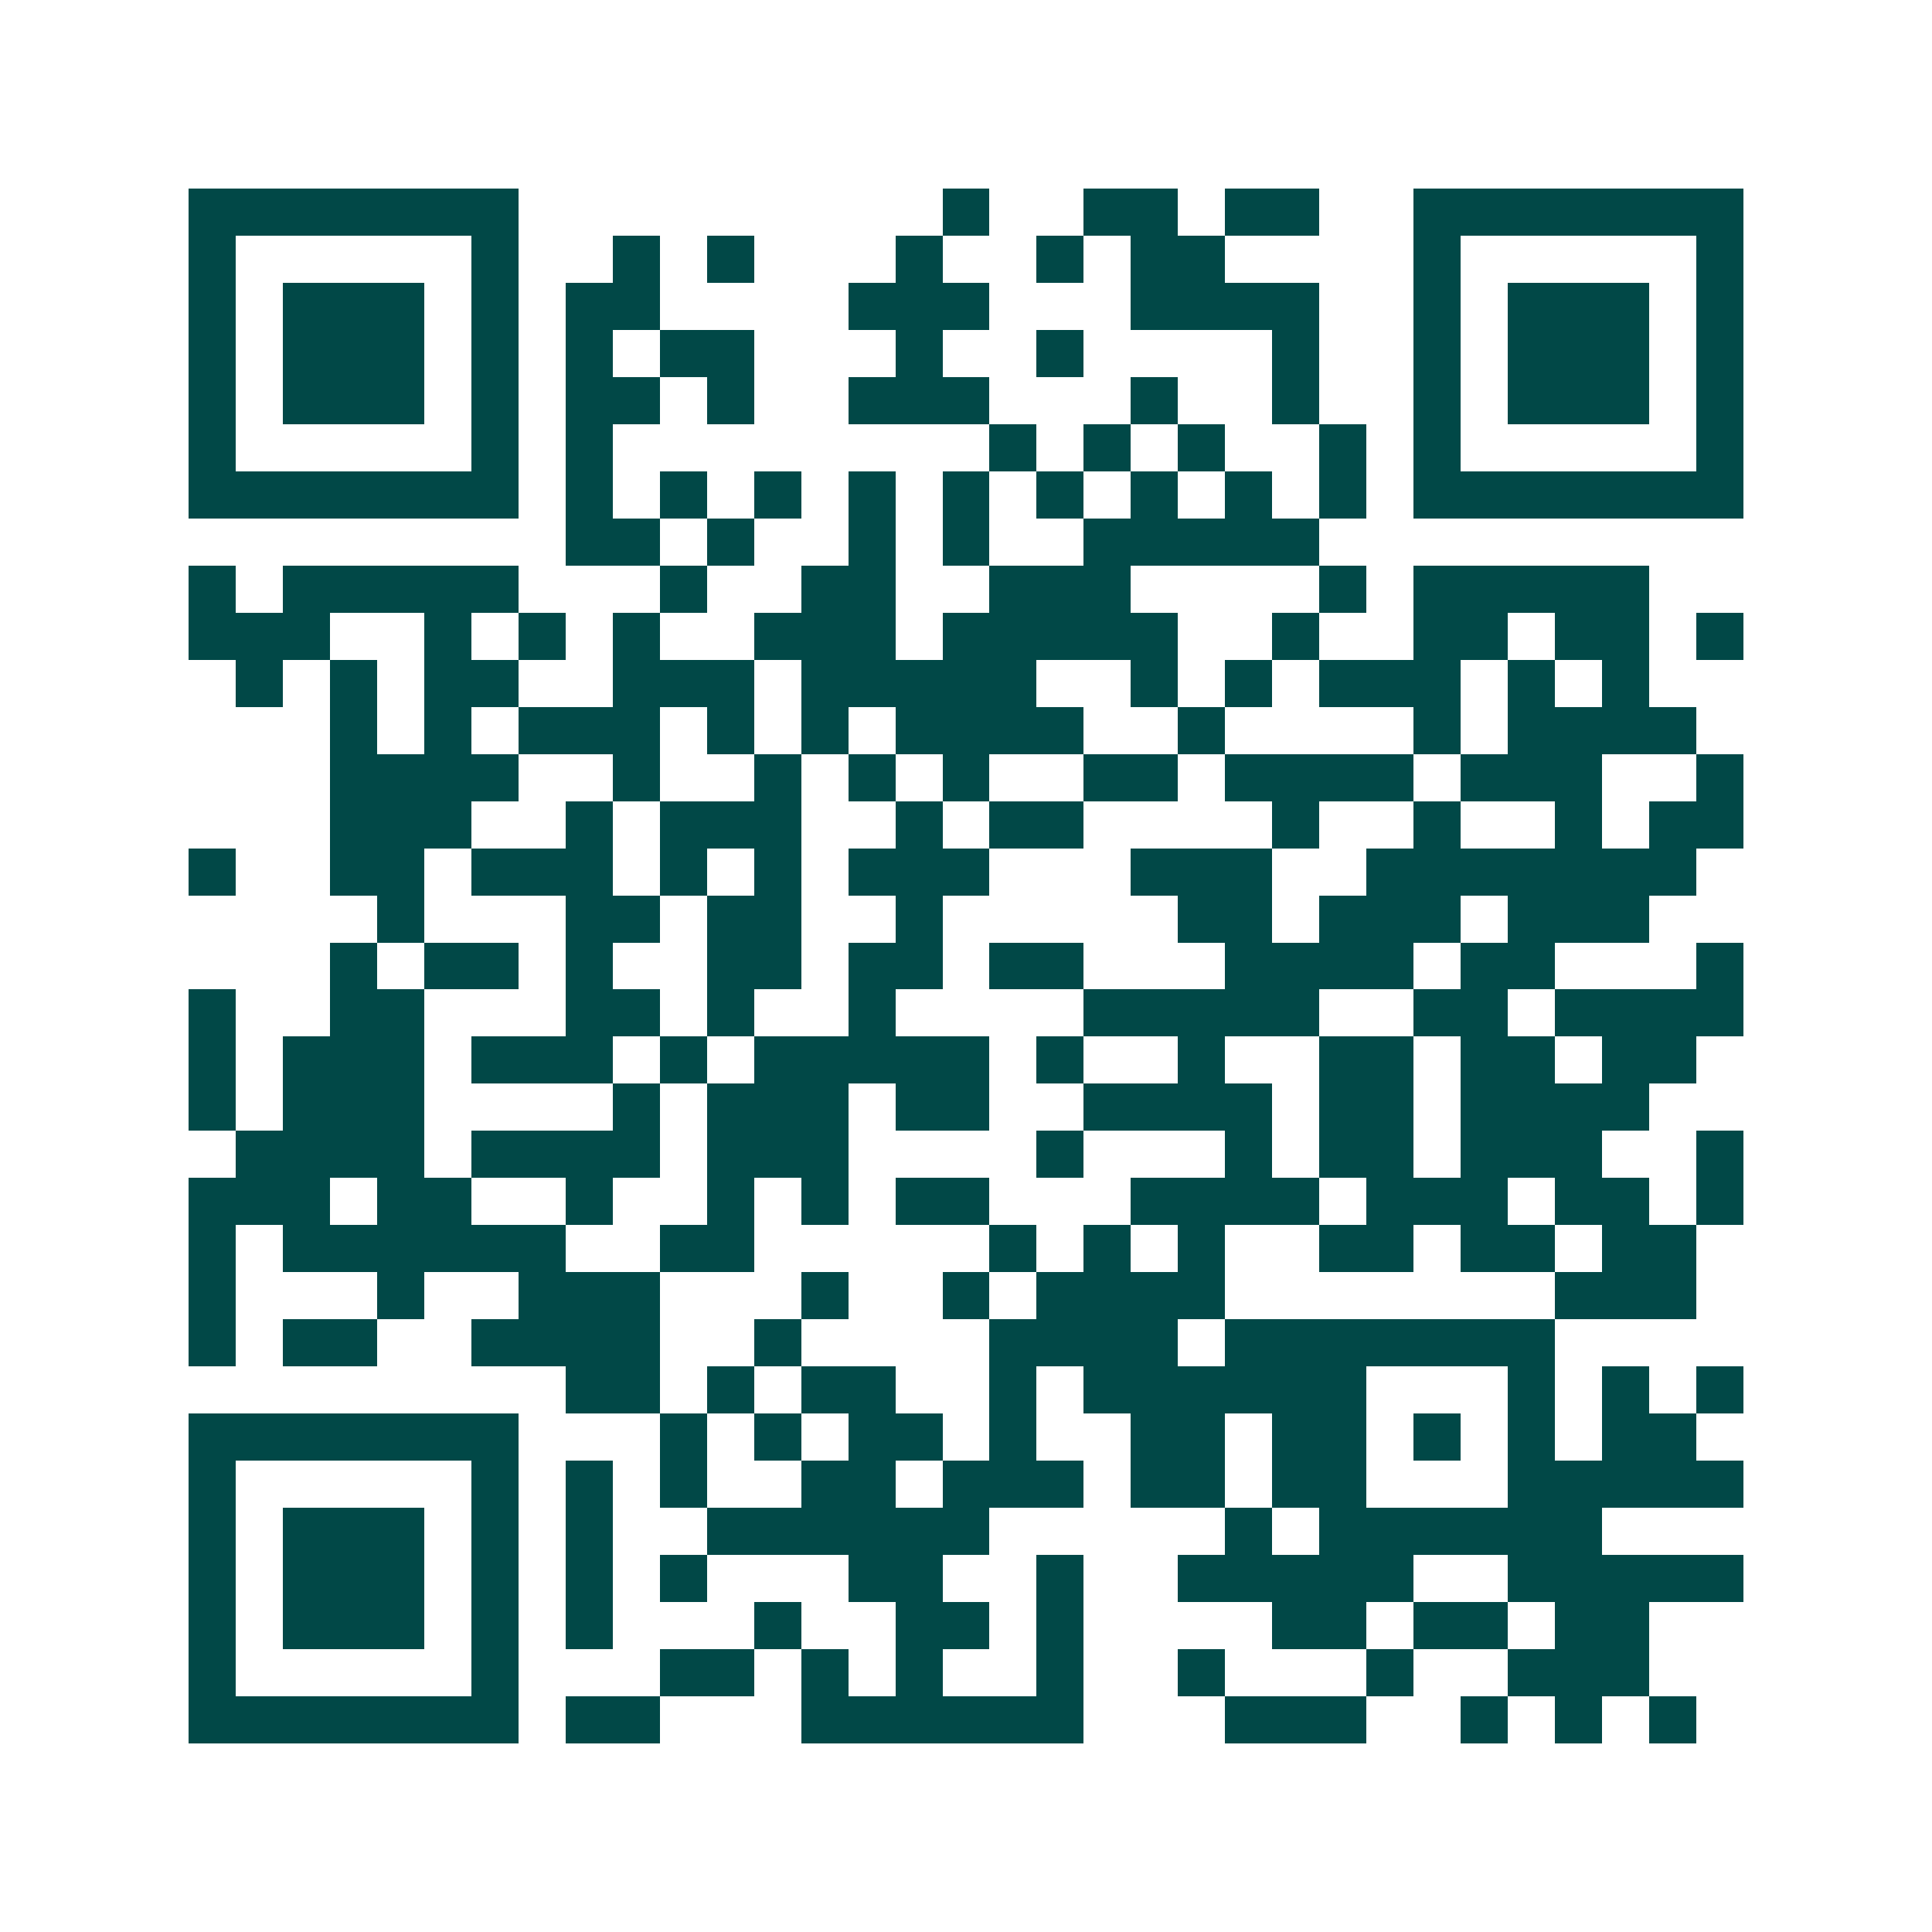 <svg xmlns="http://www.w3.org/2000/svg" width="200" height="200" viewBox="0 0 41 41" shape-rendering="crispEdges"><path fill="#ffffff" d="M0 0h41v41H0z"/><path stroke="#014847" d="M4 4.5h7m9 0h1m2 0h2m1 0h2m2 0h7M4 5.5h1m5 0h1m2 0h1m1 0h1m3 0h1m2 0h1m1 0h2m4 0h1m5 0h1M4 6.5h1m1 0h3m1 0h1m1 0h2m4 0h3m3 0h4m2 0h1m1 0h3m1 0h1M4 7.5h1m1 0h3m1 0h1m1 0h1m1 0h2m3 0h1m2 0h1m4 0h1m2 0h1m1 0h3m1 0h1M4 8.5h1m1 0h3m1 0h1m1 0h2m1 0h1m2 0h3m3 0h1m2 0h1m2 0h1m1 0h3m1 0h1M4 9.5h1m5 0h1m1 0h1m8 0h1m1 0h1m1 0h1m2 0h1m1 0h1m5 0h1M4 10.5h7m1 0h1m1 0h1m1 0h1m1 0h1m1 0h1m1 0h1m1 0h1m1 0h1m1 0h1m1 0h7M12 11.5h2m1 0h1m2 0h1m1 0h1m2 0h5M4 12.5h1m1 0h5m3 0h1m2 0h2m2 0h3m4 0h1m1 0h5M4 13.5h3m2 0h1m1 0h1m1 0h1m2 0h3m1 0h5m2 0h1m2 0h2m1 0h2m1 0h1M5 14.5h1m1 0h1m1 0h2m2 0h3m1 0h5m2 0h1m1 0h1m1 0h3m1 0h1m1 0h1M7 15.5h1m1 0h1m1 0h3m1 0h1m1 0h1m1 0h4m2 0h1m4 0h1m1 0h4M7 16.5h4m2 0h1m2 0h1m1 0h1m1 0h1m2 0h2m1 0h4m1 0h3m2 0h1M7 17.5h3m2 0h1m1 0h3m2 0h1m1 0h2m4 0h1m2 0h1m2 0h1m1 0h2M4 18.5h1m2 0h2m1 0h3m1 0h1m1 0h1m1 0h3m3 0h3m2 0h7M8 19.5h1m3 0h2m1 0h2m2 0h1m5 0h2m1 0h3m1 0h3M7 20.5h1m1 0h2m1 0h1m2 0h2m1 0h2m1 0h2m3 0h4m1 0h2m3 0h1M4 21.5h1m2 0h2m3 0h2m1 0h1m2 0h1m4 0h5m2 0h2m1 0h4M4 22.5h1m1 0h3m1 0h3m1 0h1m1 0h5m1 0h1m2 0h1m2 0h2m1 0h2m1 0h2M4 23.5h1m1 0h3m4 0h1m1 0h3m1 0h2m2 0h4m1 0h2m1 0h4M5 24.5h4m1 0h4m1 0h3m4 0h1m3 0h1m1 0h2m1 0h3m2 0h1M4 25.5h3m1 0h2m2 0h1m2 0h1m1 0h1m1 0h2m3 0h4m1 0h3m1 0h2m1 0h1M4 26.5h1m1 0h6m2 0h2m5 0h1m1 0h1m1 0h1m2 0h2m1 0h2m1 0h2M4 27.5h1m3 0h1m2 0h3m3 0h1m2 0h1m1 0h4m7 0h3M4 28.5h1m1 0h2m2 0h4m2 0h1m4 0h4m1 0h7M12 29.5h2m1 0h1m1 0h2m2 0h1m1 0h6m3 0h1m1 0h1m1 0h1M4 30.5h7m3 0h1m1 0h1m1 0h2m1 0h1m2 0h2m1 0h2m1 0h1m1 0h1m1 0h2M4 31.5h1m5 0h1m1 0h1m1 0h1m2 0h2m1 0h3m1 0h2m1 0h2m3 0h5M4 32.5h1m1 0h3m1 0h1m1 0h1m2 0h6m5 0h1m1 0h6M4 33.5h1m1 0h3m1 0h1m1 0h1m1 0h1m3 0h2m2 0h1m2 0h5m2 0h5M4 34.5h1m1 0h3m1 0h1m1 0h1m3 0h1m2 0h2m1 0h1m4 0h2m1 0h2m1 0h2M4 35.5h1m5 0h1m3 0h2m1 0h1m1 0h1m2 0h1m2 0h1m3 0h1m2 0h3M4 36.5h7m1 0h2m3 0h6m3 0h3m2 0h1m1 0h1m1 0h1"/></svg>
